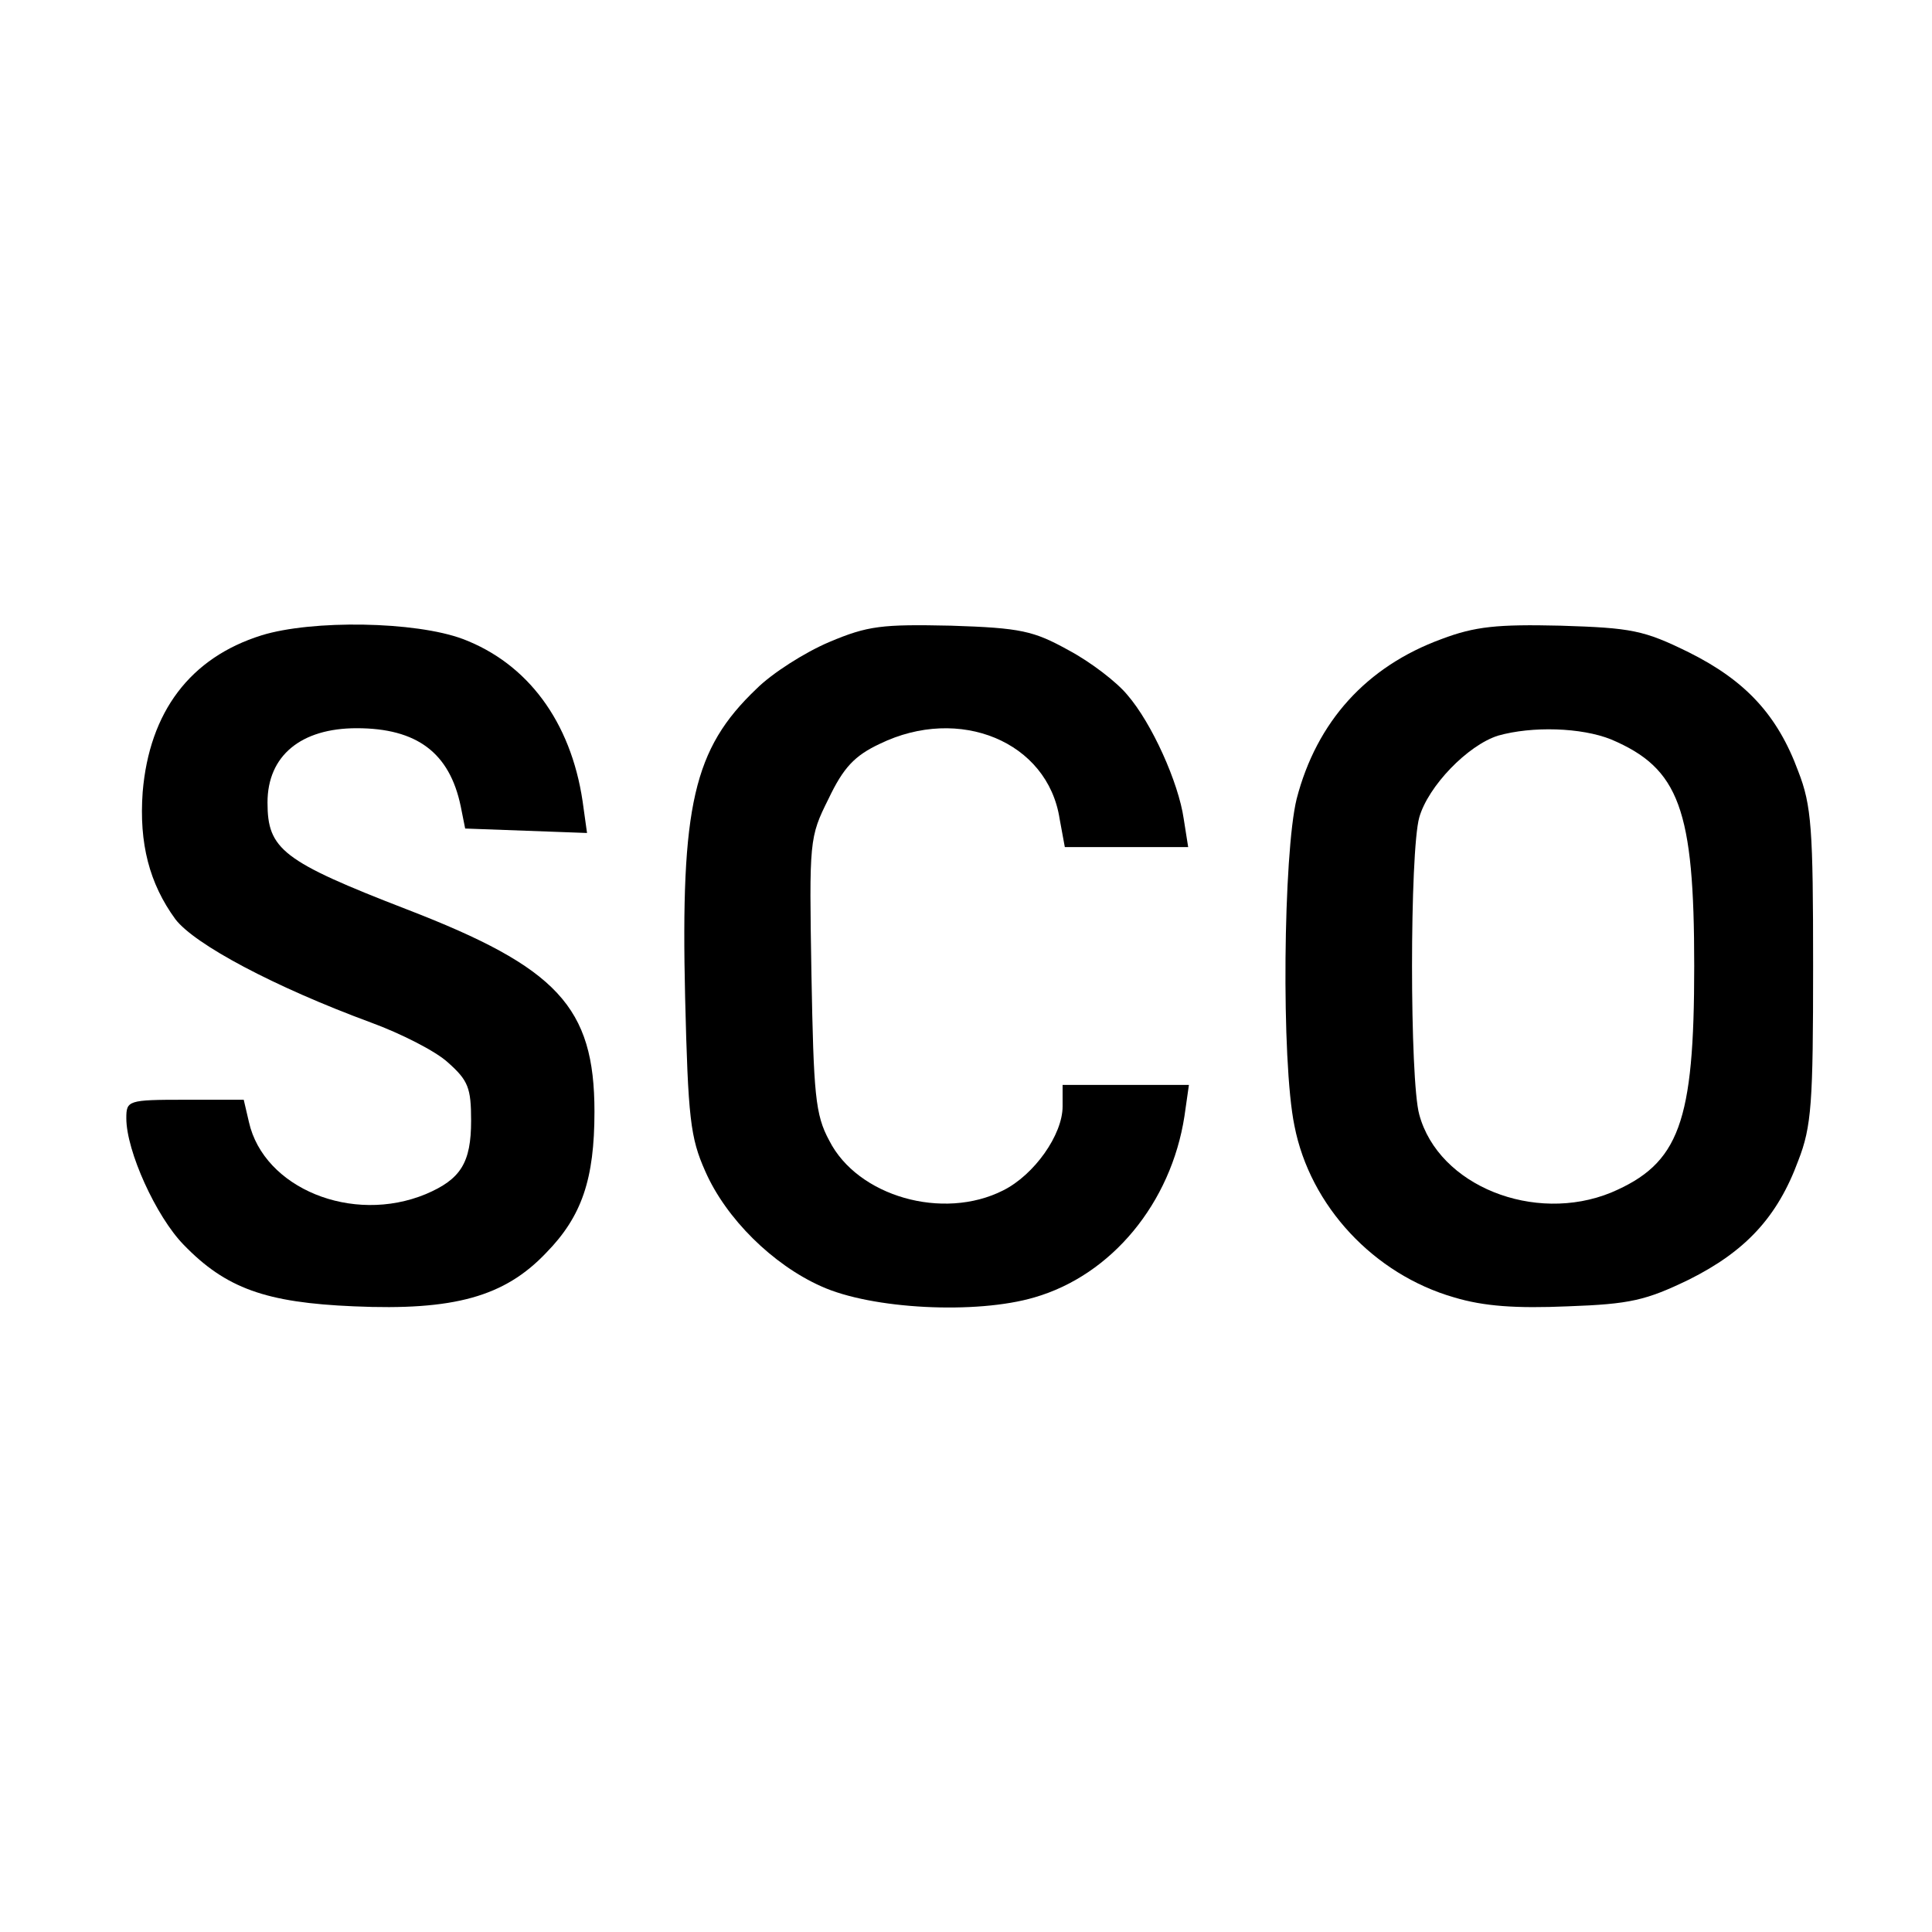 <?xml version="1.0" standalone="no"?>
<!DOCTYPE svg PUBLIC "-//W3C//DTD SVG 20010904//EN"
 "http://www.w3.org/TR/2001/REC-SVG-20010904/DTD/svg10.dtd">
<svg version="1.0" xmlns="http://www.w3.org/2000/svg"
 width="260pt" height="260pt" viewBox="0 0 260 260"
 preserveAspectRatio="xMidYMid meet">
<g transform="translate(0,260) scale(0.1,-0.1)"
fill="#000000" stroke="none">
<path d="M352 1745 c-96 -30 -151 -103 -160 -211 -5 -69 9 -123 44 -171 26
-34 133 -91 263 -139 41 -15 88 -39 104 -54 27 -24 31 -34 31 -78 0 -57 -14
-79 -61 -99 -99 -41 -218 8 -238 97 l-7 30 -79 0 c-77 0 -79 -1 -79 -25 0 -44
40 -132 77 -170 57 -59 111 -78 229 -83 135 -6 203 13 259 72 48 49 65 99 65
190 0 141 -50 194 -252 272 -168 65 -188 81 -188 144 0 63 45 100 120 100 81
0 125 -33 140 -105 l6 -30 82 -3 82 -3 -6 43 c-16 107 -74 185 -161 218 -64
24 -203 26 -271 5z"/>
<path d="M1116 1736 c-33 -14 -77 -42 -98 -63 -85 -81 -102 -157 -96 -415 4
-163 7 -189 27 -234 28 -64 91 -126 156 -155 68 -31 209 -38 287 -15 104 30
184 127 202 244 l6 42 -85 0 -85 0 0 -29 c0 -38 -38 -92 -80 -113 -81 -41
-196 -8 -234 67 -19 35 -21 62 -24 224 -3 180 -3 184 23 236 20 42 35 58 69
74 107 52 226 3 242 -101 l7 -38 83 0 83 0 -6 38 c-7 49 -43 129 -76 167 -14
17 -49 44 -79 60 -47 26 -64 30 -158 33 -93 2 -112 0 -164 -22z"/>
<path d="M1940 1740 c-101 -37 -168 -111 -195 -215 -18 -73 -21 -353 -3 -440
21 -108 107 -200 215 -231 40 -12 83 -15 153 -12 84 3 105 8 163 36 76 38 119
84 147 160 18 46 20 78 20 262 0 184 -2 216 -20 262 -28 76 -71 122 -147 160
-61 30 -77 33 -173 36 -85 2 -115 -1 -160 -18z m228 -135 c92 -39 112 -94 112
-305 0 -211 -20 -266 -112 -305 -103 -42 -232 9 -258 105 -13 46 -13 354 0
400 12 42 65 97 106 110 46 13 112 11 152 -5z"/>
</g>
</svg>
